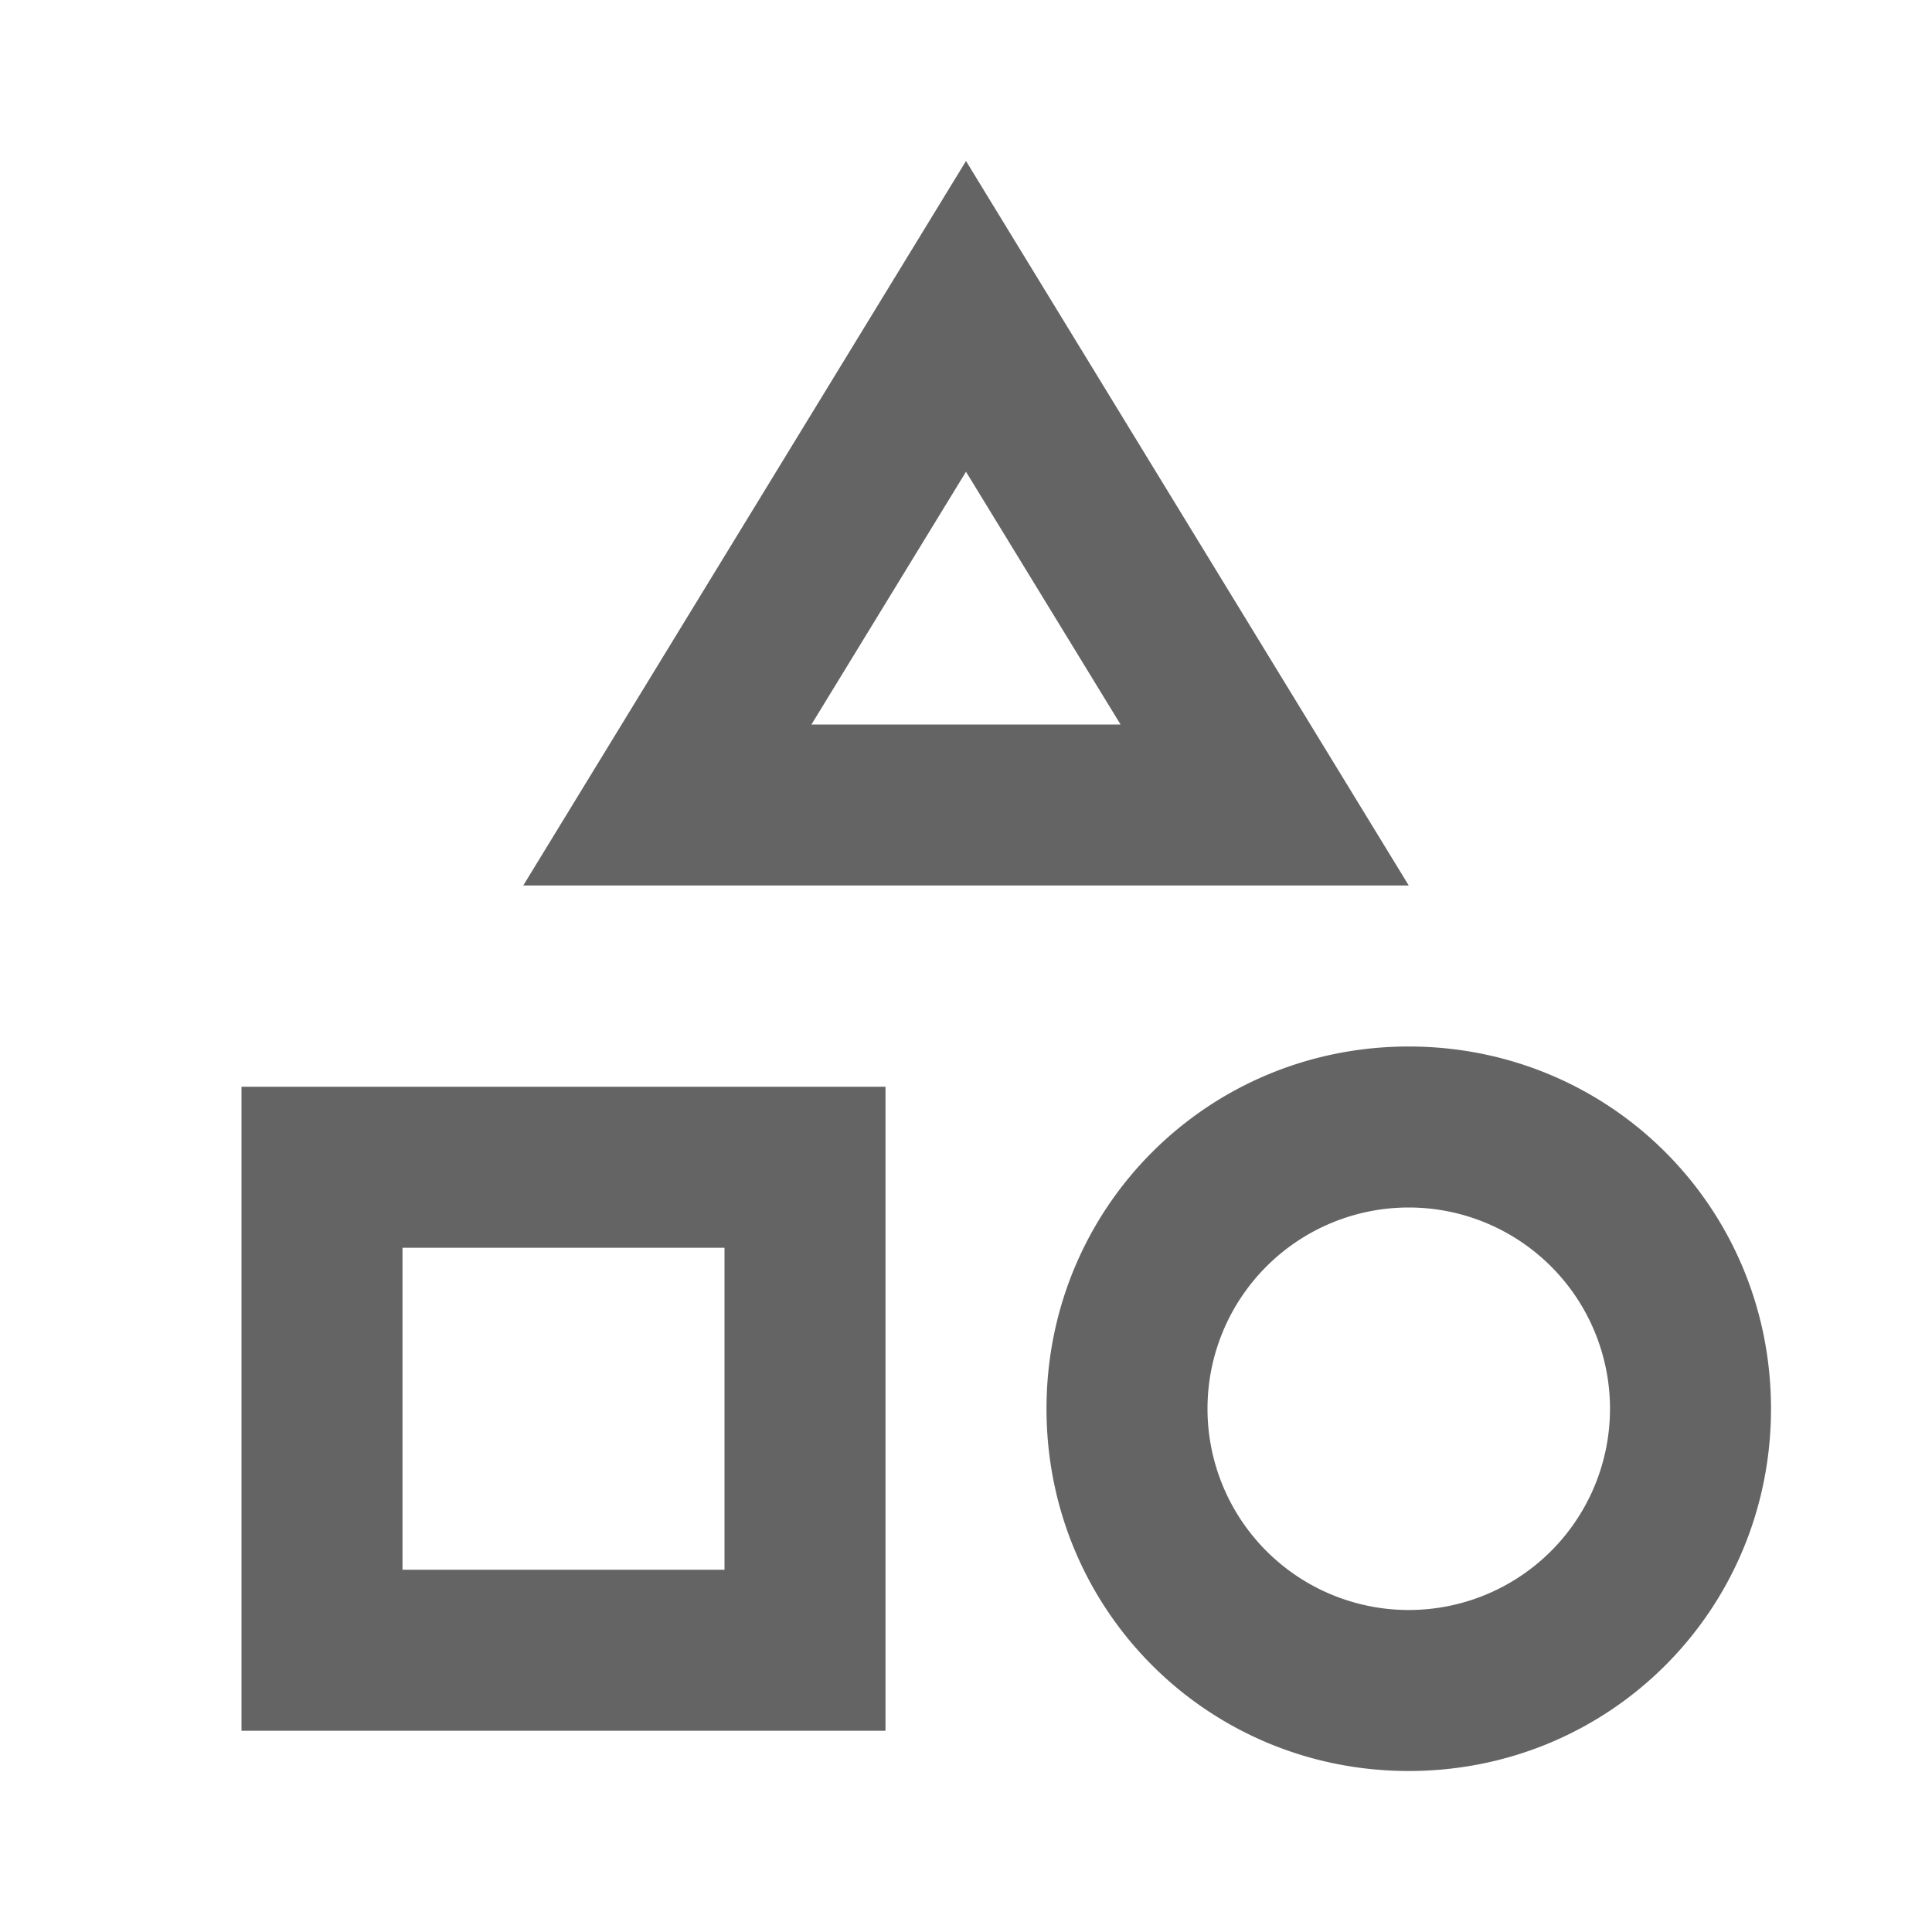 <?xml version="1.0"?>
<svg xmlns="http://www.w3.org/2000/svg" xmlns:xlink="http://www.w3.org/1999/xlink" aria-hidden="true" width="1em" height="1em" viewBox="0 0 24 24" data-icon="mdi:shape-outline" data-width="1em" data-height="1em" data-inline="false" class="iconify"><path d="M11 13.5v8H3v-8h8m-2 2H5v4h4v-4M12 2l5.5 9h-11L12 2m0 3.86L10.08 9h3.84L12 5.86M17.5 13c2.5 0 4.5 2 4.5 4.5S20 22 17.5 22 13 20 13 17.5s2-4.5 4.5-4.5m0 2a2.5 2.5 0 0 0 0 5 2.5 2.5 0 0 0 0-5z" fill="#646464"/></svg>
